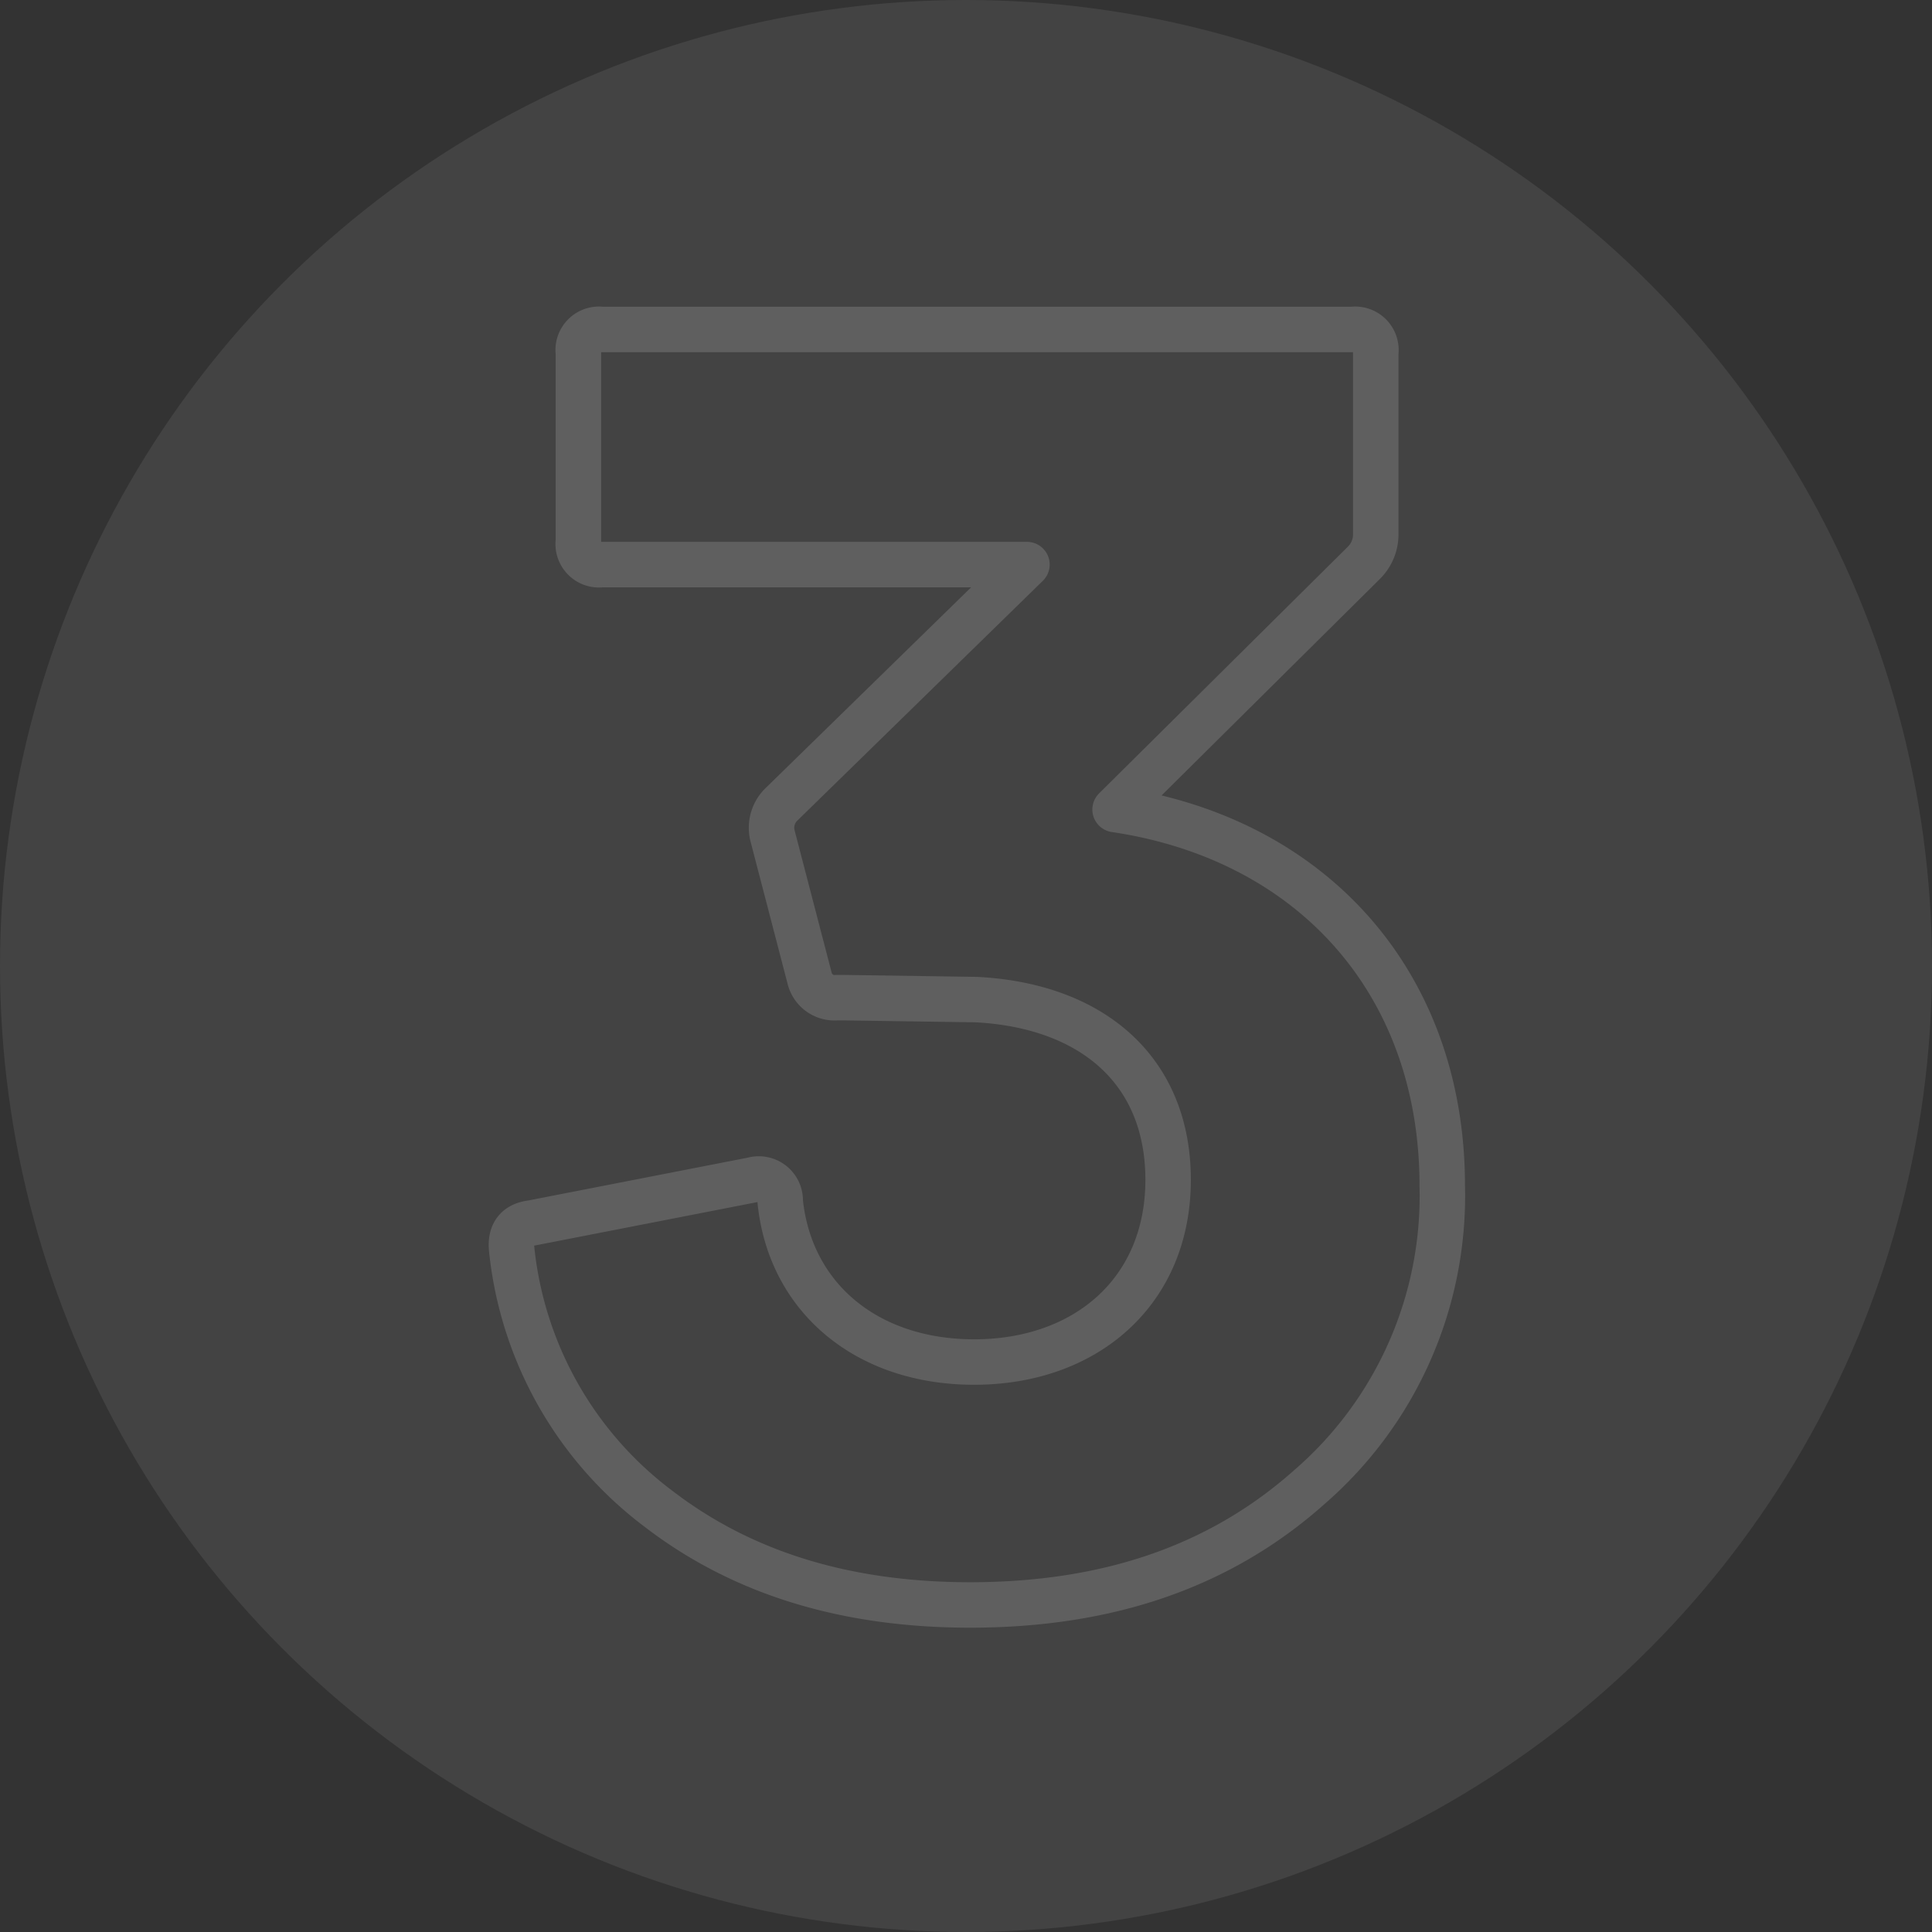 <svg xmlns="http://www.w3.org/2000/svg" width="85" height="85" viewBox="0 0 85 85"><rect x="0" y="0" width="85" height="85" fill="#333333" stroke="none"/><g id="Grupo_380" data-name="Grupo 380" transform="translate(-802 -6000)"><circle id="Elipse_72" data-name="Elipse 72" cx="42.5" cy="42.5" r="42.5" transform="translate(802 6000)" fill="#fff" opacity="0.08"></circle><path id="Caminho_513" data-name="Caminho 513" d="M38.584,21.027a1.754,1.754,0,0,0,.517-1.293V11.8a.914.914,0,0,0-1.034-1.034H5.055A.914.914,0,0,0,4.021,11.8v8.275a.914.914,0,0,0,1.034,1.034h18.7L12.985,31.629a1.436,1.436,0,0,0-.431,1.379L14.192,39.3a1.128,1.128,0,0,0,1.207.862h.259l5.861.086c5.085.259,8.447,3.1,8.447,7.93,0,4.913-3.62,8.016-8.533,8.016-4.741,0-8.1-2.844-8.533-7.068a.944.944,0,0,0-1.207-.948l-9.74,1.9c-.69.086-.948.517-.862,1.207A16.385,16.385,0,0,0,7.555,62.658c3.706,2.844,8.275,4.223,13.7,4.223,6.12,0,11.033-1.724,14.911-5.172a16.951,16.951,0,0,0,5.861-13.274c0-8.878-5.689-15.256-14.394-16.549Z" transform="translate(823.426 6003.73)" fill="none" stroke="#fff" stroke-linecap="round" stroke-linejoin="round" stroke-width="2" opacity="0.15"></path></g></svg>